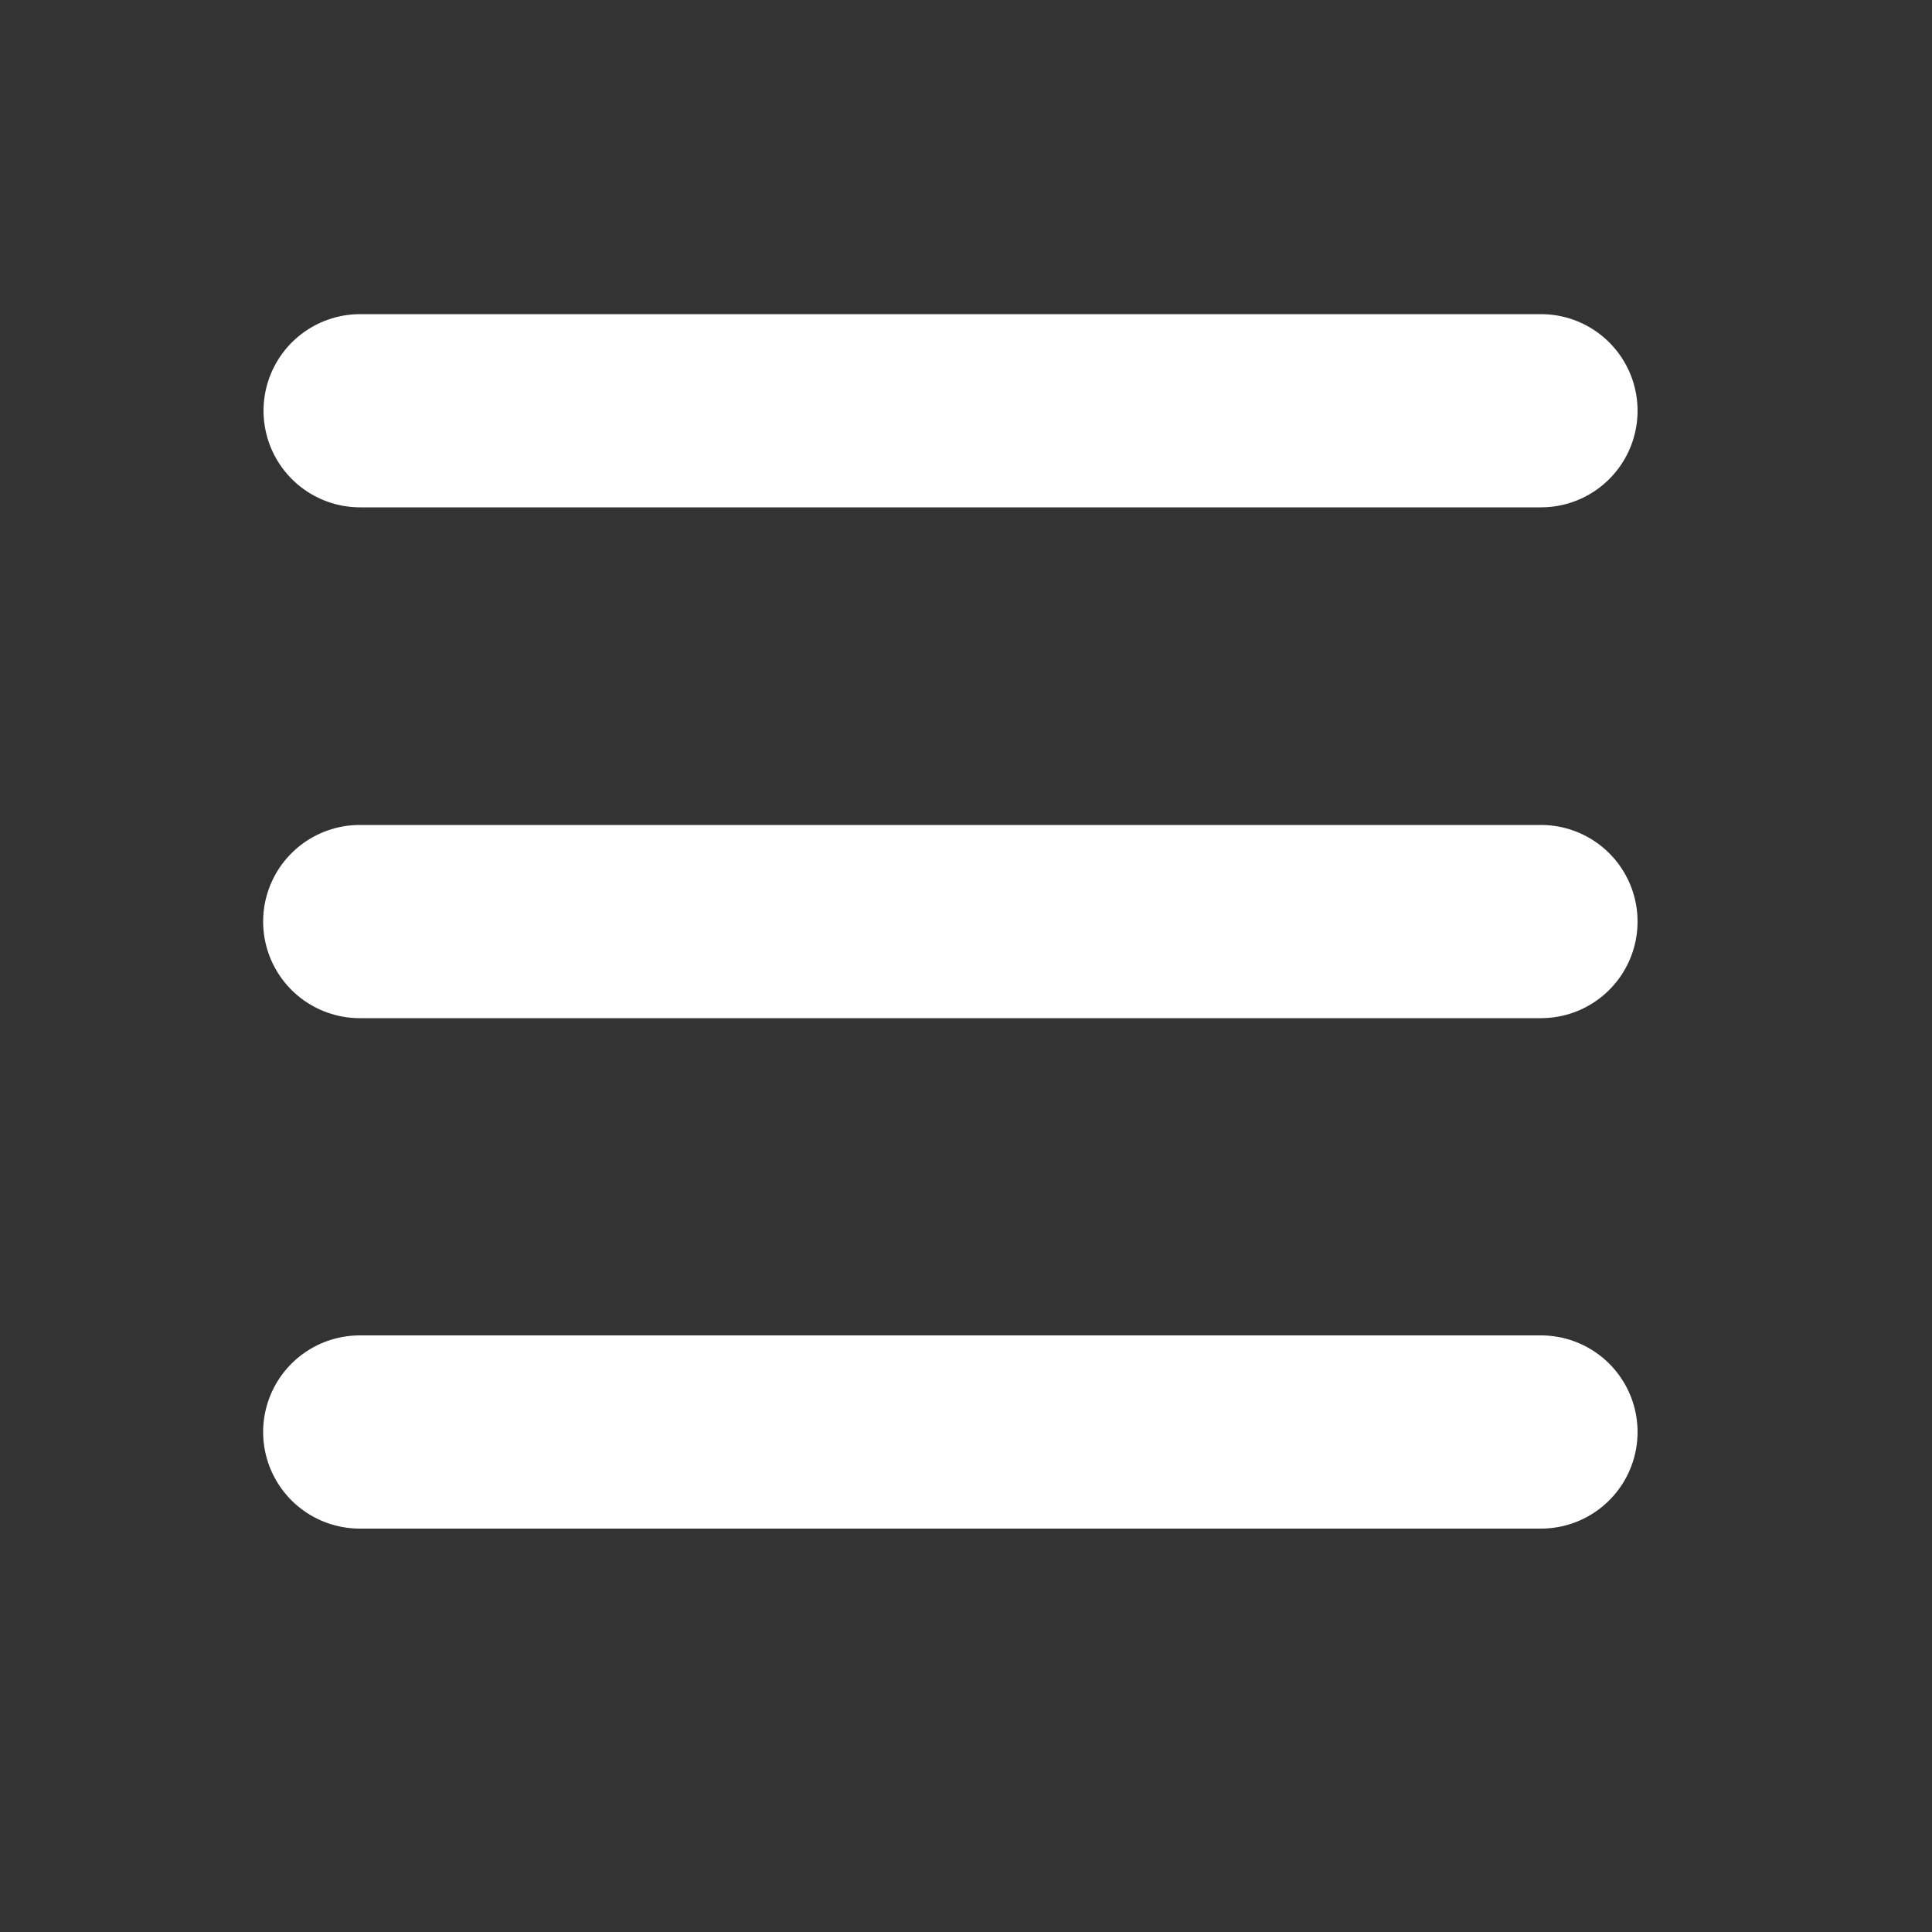 <?xml version="1.0" encoding="utf-8"?>
<!-- Generator: Adobe Illustrator 24.0.1, SVG Export Plug-In . SVG Version: 6.00 Build 0)  -->
<svg version="1.1" id="Layer_1" xmlns="http://www.w3.org/2000/svg" xmlns:xlink="http://www.w3.org/1999/xlink" x="0px" y="0px"
	 viewBox="0 0 500 500" style="enable-background:new 0 0 500 500;" xml:space="preserve">
<rect x="0" y="0" width="500" height="500" fill="#333333" stroke="none"/>
<style type="text/css">
	.st0{fill:#777777;stroke:#FFFFFF;stroke-width:50;stroke-linecap:round;stroke-miterlimit:10;}
</style>
<line class="st0" x1="93.2" y1="106.3" x2="398.8" y2="106.3"/>
<line class="st0" x1="93.1" y1="238.5" x2="398.8" y2="238.5"/>
<line class="st0" x1="93.1" y1="370.6" x2="398.8" y2="370.6"/>
</svg>
